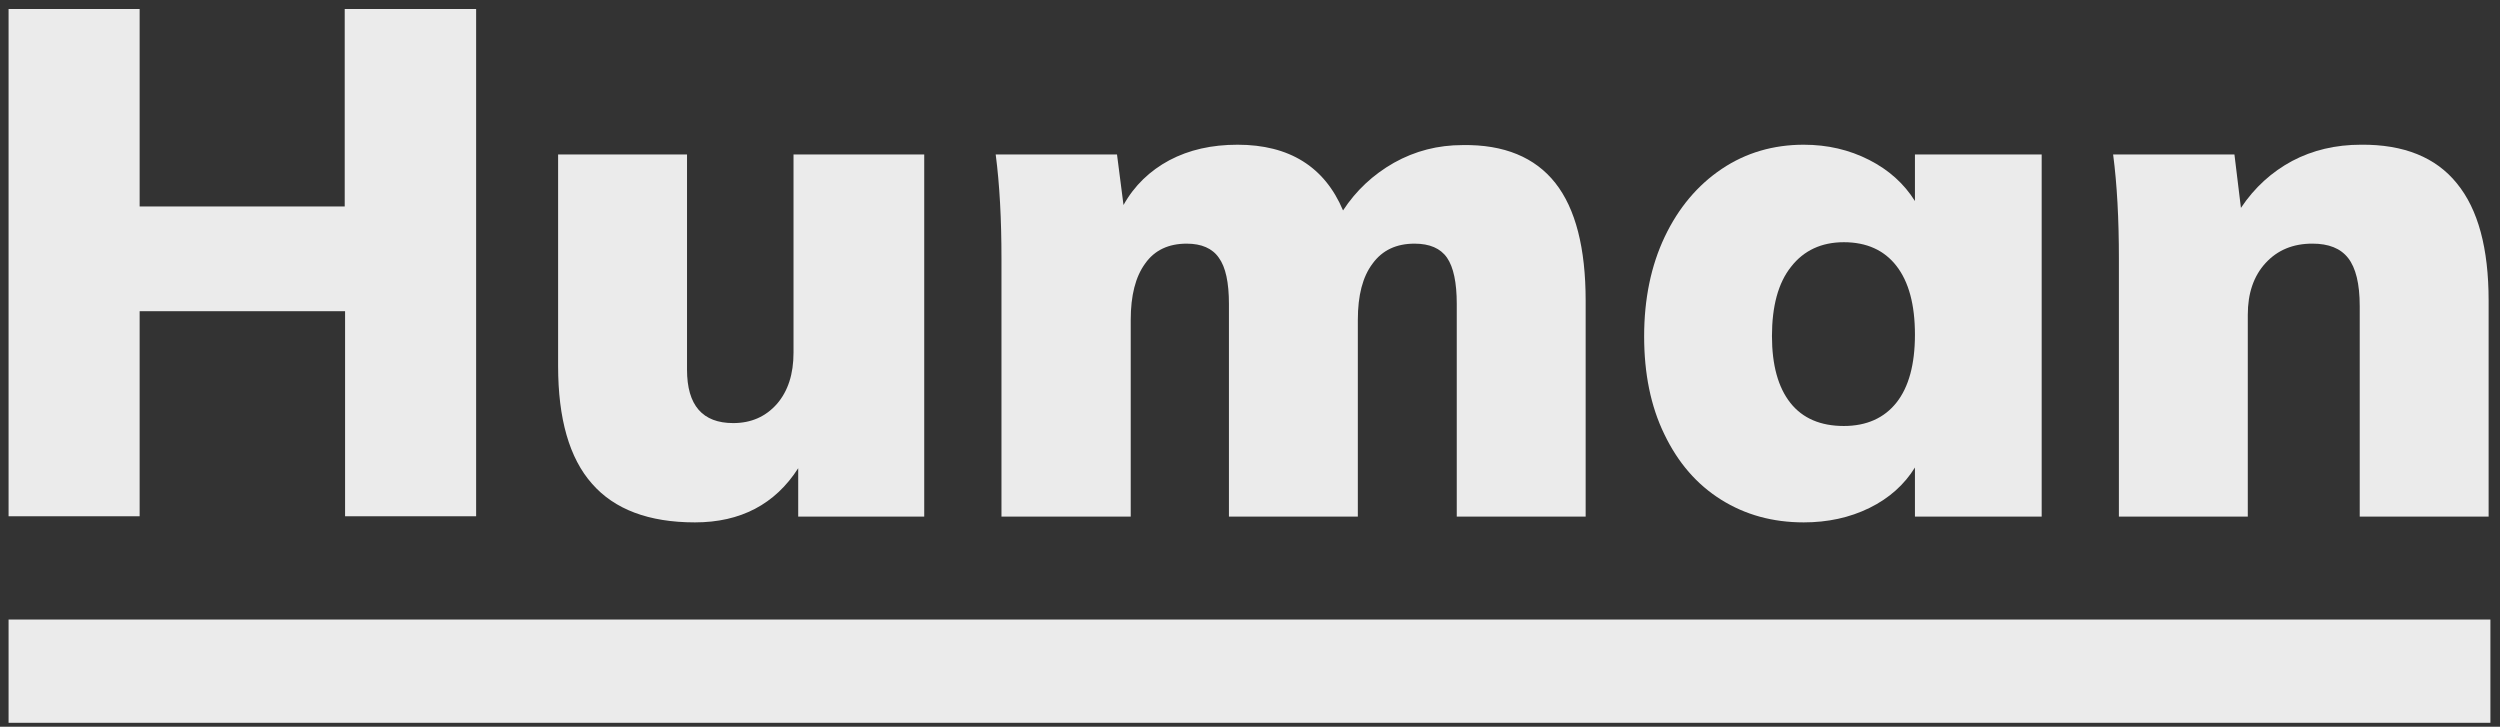 <svg width="172" height="50" viewBox="0 0 172 50" fill="none" xmlns="http://www.w3.org/2000/svg">
<rect x="0" y="0" width="172" height="50" fill="#333333" stroke="none"/>
<g clip-path="url(#clip0_1764_1764)">
<path d="M171.344 42.623H0.59V49.727H171.344V42.623Z" fill="#EBEBEB"/>
<path d="M23.741 0.617H32.758V35.518H23.741V21.409H9.607V35.518H0.59V0.617H9.607V14.205H23.716V0.617H23.741Z" fill="#EBEBEB"/>
<path d="M63.587 10.627V35.542H54.917V32.213C53.328 34.697 50.943 35.94 47.813 35.94C44.633 35.94 42.274 35.045 40.733 33.282C39.169 31.518 38.398 28.81 38.398 25.183V10.627H47.267V25.432C47.267 27.891 48.335 29.108 50.446 29.108C51.688 29.108 52.682 28.661 53.452 27.792C54.222 26.898 54.594 25.73 54.594 24.264V10.627H63.587Z" fill="#EBEBEB"/>
<path d="M107.007 12.59C108.398 14.354 109.093 17.061 109.093 20.688V35.543H100.225V20.912C100.225 19.446 100.002 18.378 99.555 17.732C99.108 17.086 98.362 16.763 97.319 16.763C96.077 16.763 95.108 17.21 94.438 18.13C93.742 19.049 93.419 20.34 93.419 22.005V35.543H84.551V20.912C84.551 19.446 84.327 18.378 83.855 17.732C83.408 17.086 82.663 16.763 81.645 16.763C80.403 16.763 79.434 17.21 78.788 18.13C78.117 19.049 77.794 20.34 77.794 22.005V35.543H68.901V17.782C68.901 15.099 68.777 12.714 68.504 10.628H76.85L77.297 14.105C78.043 12.764 79.111 11.746 80.452 11.025C81.819 10.305 83.359 9.957 85.147 9.957C88.699 9.957 91.134 11.472 92.401 14.478C93.295 13.112 94.462 12.019 95.903 11.199C97.369 10.379 98.934 9.982 100.623 9.982C103.479 9.932 105.616 10.826 107.007 12.59Z" fill="#EBEBEB"/>
<path d="M140.467 10.628V35.543H131.748V32.164C131.027 33.332 129.984 34.276 128.618 34.947C127.251 35.617 125.736 35.94 124.097 35.94C121.96 35.94 120.073 35.419 118.408 34.375C116.744 33.332 115.452 31.842 114.508 29.879C113.564 27.942 113.117 25.681 113.117 23.147C113.117 20.564 113.589 18.279 114.533 16.291C115.477 14.304 116.794 12.739 118.458 11.621C120.122 10.504 122.01 9.957 124.097 9.957C125.736 9.957 127.227 10.305 128.593 11C129.959 11.696 131.002 12.64 131.748 13.832V10.628H140.467ZM130.481 27.693C131.325 26.625 131.748 25.06 131.748 23.023C131.748 20.961 131.325 19.396 130.481 18.303C129.636 17.21 128.419 16.664 126.854 16.664C125.314 16.664 124.097 17.235 123.227 18.353C122.333 19.471 121.911 21.086 121.911 23.122C121.911 25.11 122.333 26.65 123.178 27.718C124.022 28.786 125.264 29.308 126.854 29.308C128.419 29.308 129.636 28.761 130.481 27.693Z" fill="#EBEBEB"/>
<path d="M169.031 12.614C170.497 14.402 171.217 17.085 171.217 20.687V35.541H162.349V21.059C162.349 19.519 162.076 18.426 161.554 17.756C161.032 17.085 160.213 16.762 159.095 16.762C157.753 16.762 156.685 17.209 155.866 18.103C155.046 18.998 154.648 20.19 154.648 21.655V35.541H145.78V17.78C145.78 15.098 145.656 12.713 145.383 10.626H153.729L154.176 14.303C155.12 12.887 156.313 11.819 157.704 11.073C159.12 10.328 160.685 9.956 162.448 9.956C165.379 9.931 167.59 10.825 169.031 12.614Z" fill="#EBEBEB"/>
</g>
<defs>
<clipPath id="clip0_1764_1764">
<rect width="170.754" height="49.11" fill="white" transform="translate(0.586 0.621)"/>
</clipPath>
</defs>
</svg>
